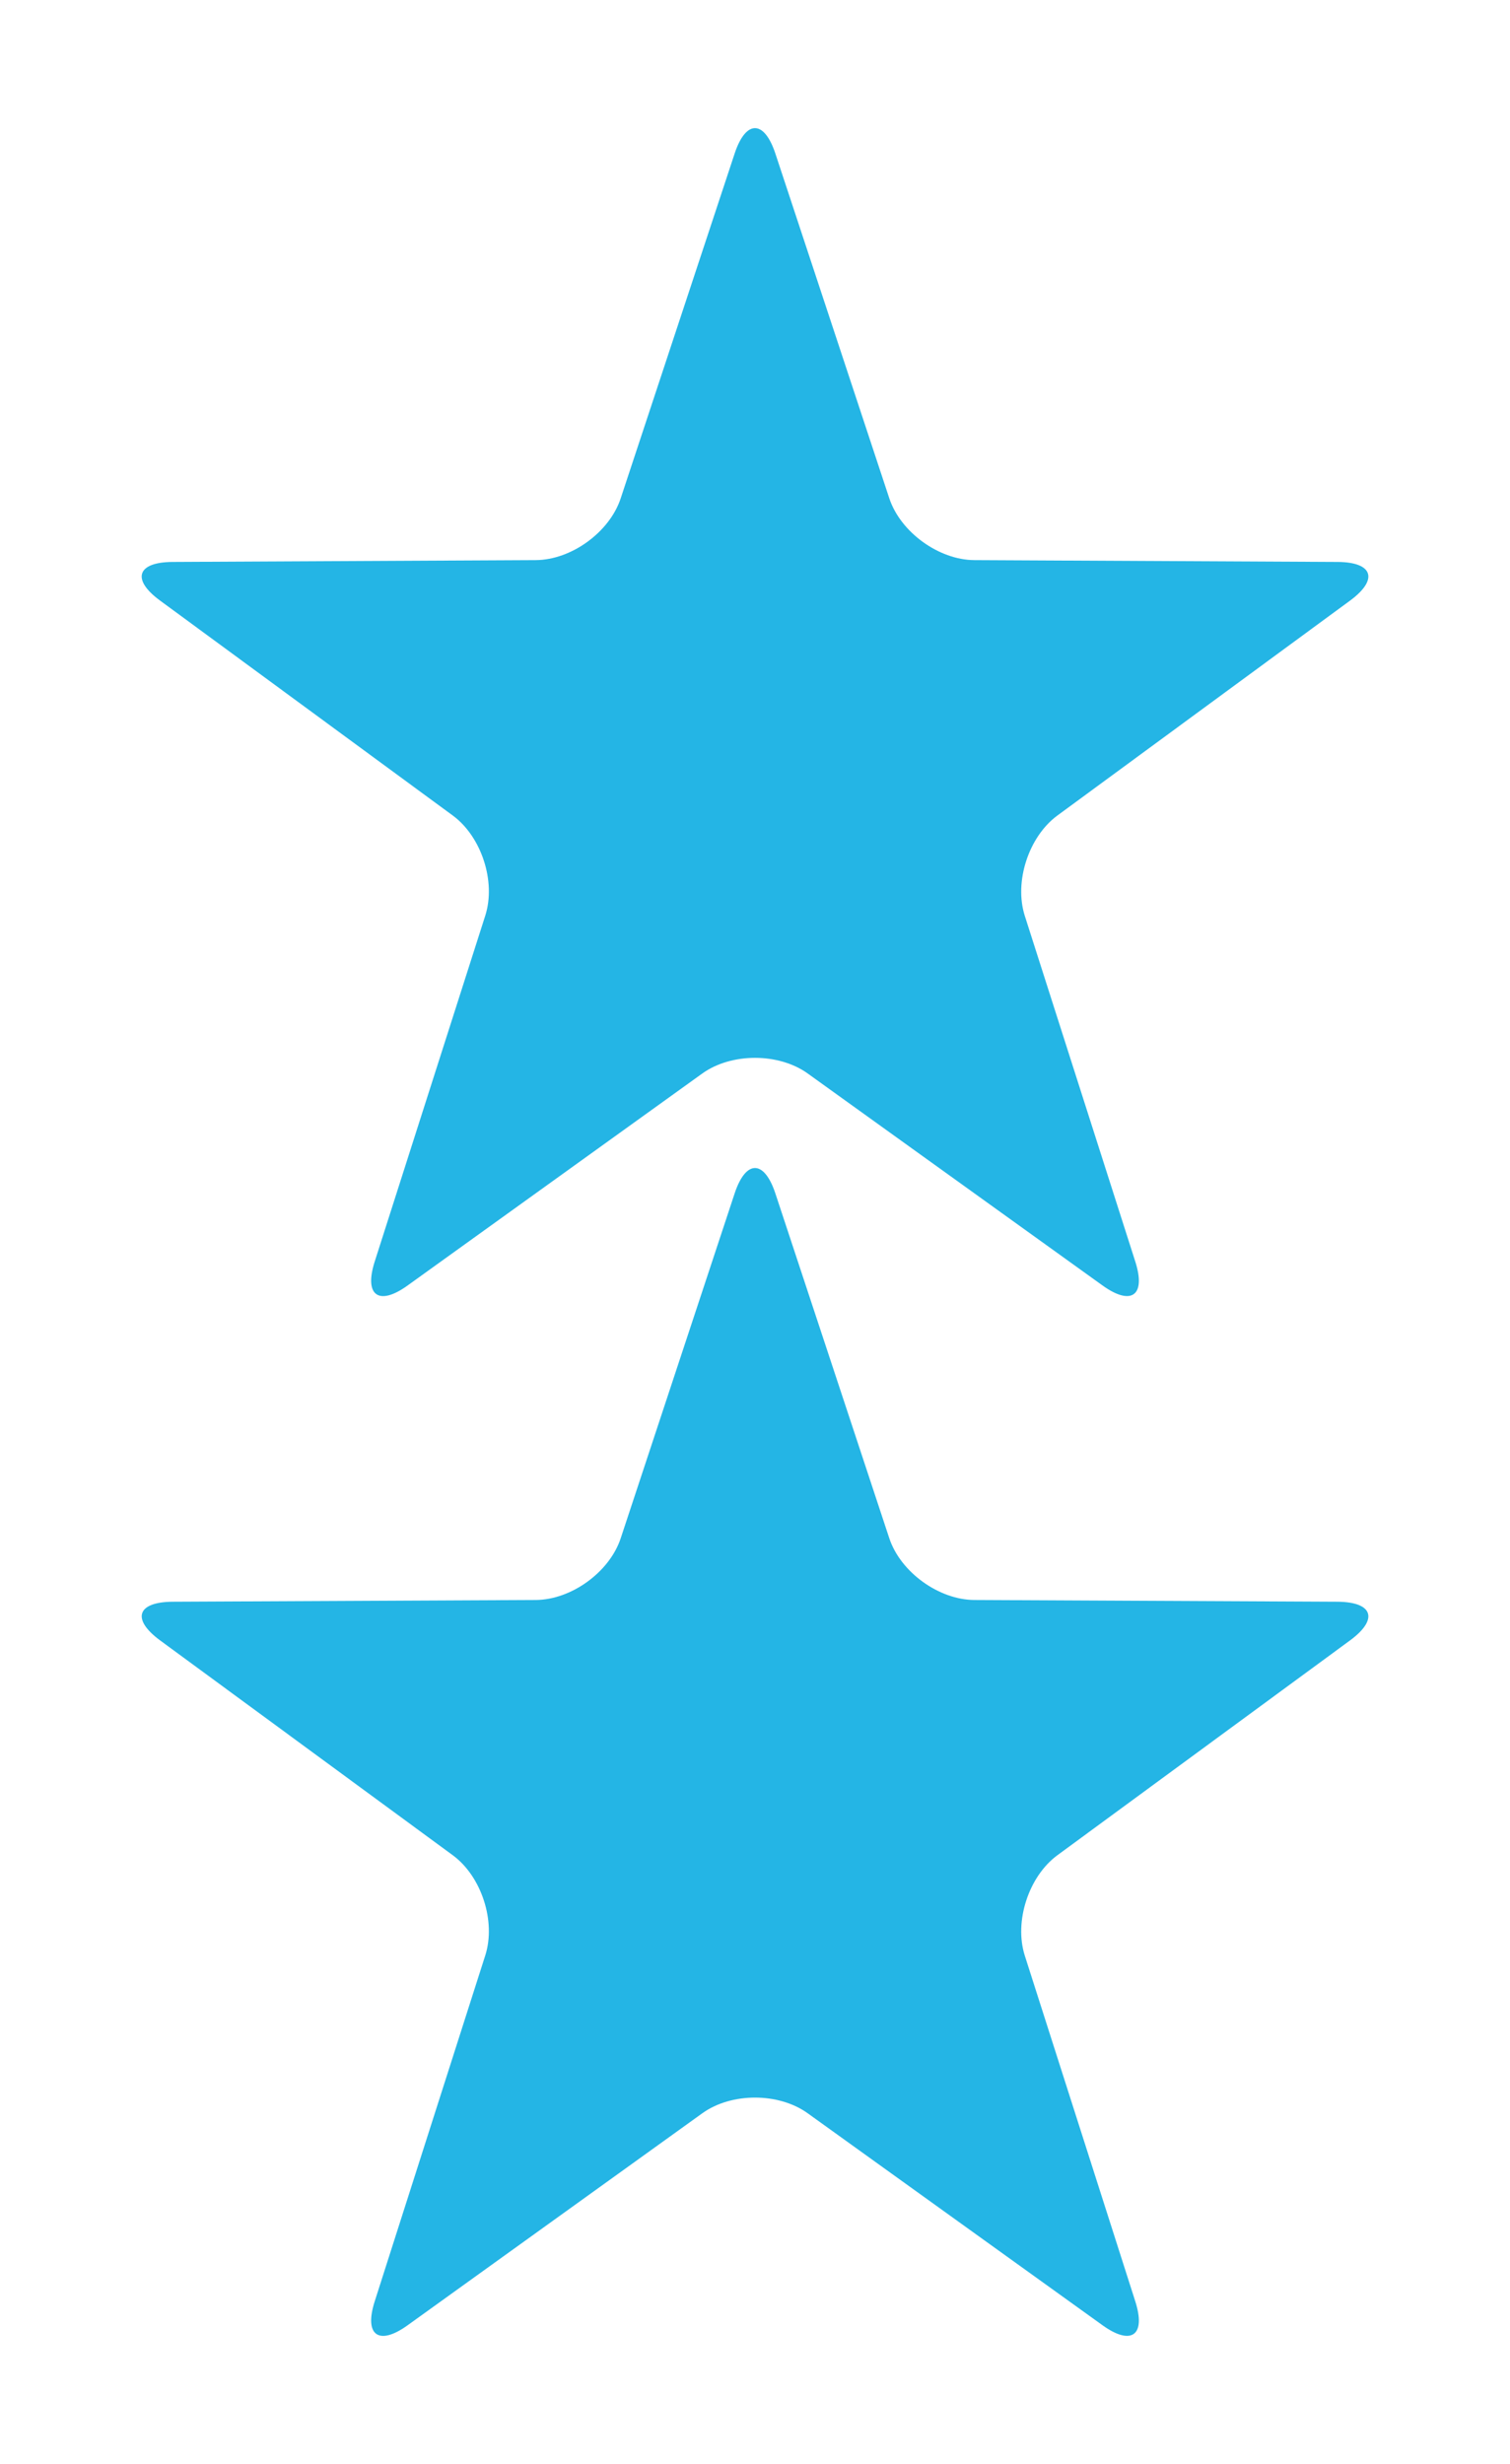 <?xml version="1.0" encoding="utf-8"?>
<!-- Generator: Adobe Illustrator 16.0.5, SVG Export Plug-In . SVG Version: 6.00 Build 0)  -->
<!DOCTYPE svg PUBLIC "-//W3C//DTD SVG 1.1//EN" "http://www.w3.org/Graphics/SVG/1.1/DTD/svg11.dtd">
<svg version="1.1" id="Layer_1" xmlns="http://www.w3.org/2000/svg" xmlns:xlink="http://www.w3.org/1999/xlink" x="0px" y="0px"
	 width="19px" height="31px" viewBox="0 0 19 31" enable-background="new 0 0 19 31" xml:space="preserve">
<g>
	<path fill="#24B5E5" d="M9.244,1.931c0.141-0.425,0.371-0.425,0.512,0l1.434,4.339c0.141,0.425,0.623,0.775,1.07,0.777l4.57,0.023
		c0.447,0.002,0.518,0.221,0.158,0.486l-3.684,2.705c-0.361,0.266-0.545,0.831-0.41,1.259l1.391,4.352
		c0.137,0.428-0.049,0.562-0.412,0.301l-3.711-2.668c-0.365-0.261-0.959-0.261-1.324,0l-3.709,2.668
		c-0.363,0.262-0.551,0.127-0.414-0.301l1.391-4.352c0.137-0.428-0.047-0.993-0.408-1.259L2.014,7.556
		C1.652,7.291,1.723,7.072,2.172,7.07L6.74,7.047c0.449-0.002,0.93-0.352,1.07-0.777L9.244,1.931z"/>
	<path fill="#24B5E5" d="M9.244,15.014c0.141-0.425,0.371-0.425,0.512,0l1.434,4.34c0.141,0.425,0.623,0.774,1.07,0.776l4.57,0.022
		c0.447,0.003,0.518,0.221,0.158,0.486l-3.684,2.704c-0.361,0.266-0.545,0.832-0.41,1.26l1.391,4.352
		c0.137,0.428-0.049,0.562-0.412,0.301l-3.711-2.668c-0.365-0.262-0.959-0.262-1.324,0l-3.709,2.668
		c-0.363,0.262-0.551,0.127-0.414-0.301l1.391-4.352c0.137-0.428-0.047-0.994-0.408-1.26l-3.684-2.704
		c-0.361-0.266-0.291-0.483,0.158-0.486L6.74,20.13c0.449-0.002,0.93-0.352,1.07-0.776L9.244,15.014z"/>
</g>
</svg>
